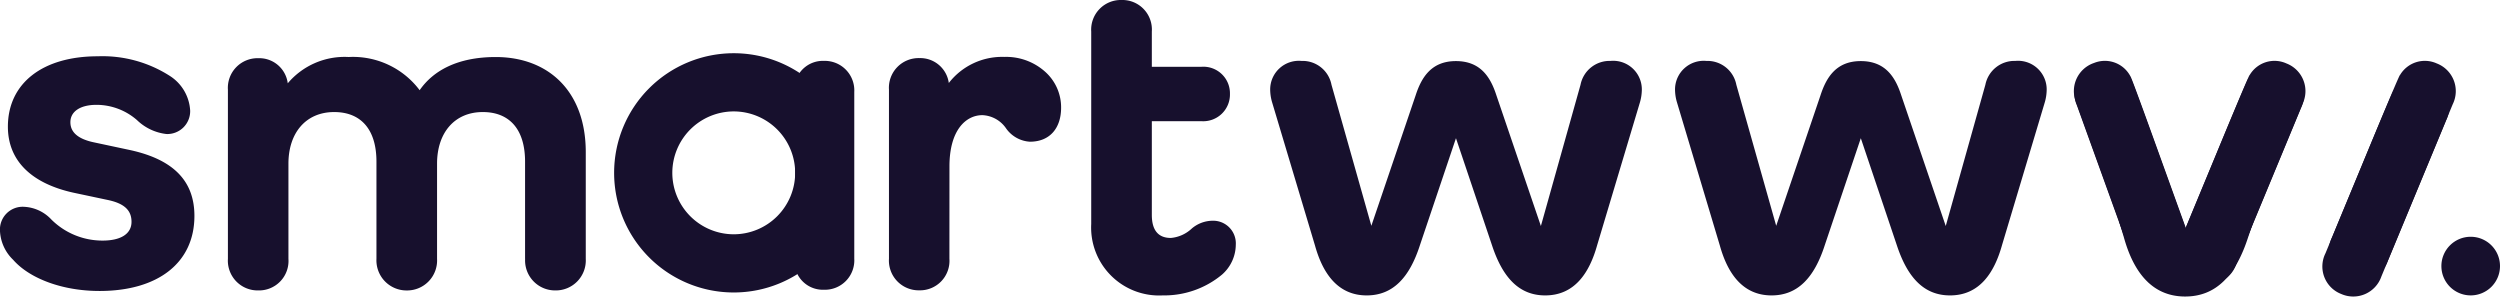 <svg xmlns="http://www.w3.org/2000/svg" width="231" height="27.398" viewBox="0 0 231 27.398">
  <g id="Group_563" data-name="Group 563" transform="translate(-6767.772 -11308.51)">
    <g id="g80" transform="translate(6767.772 11313.71)">
      <path id="path82" d="M-.418-6.559a3.957,3.957,0,0,1-1.2-2.673A2.1,2.1,0,0,1,.611-11.438,3.684,3.684,0,0,1,3.134-10.26a6.69,6.69,0,0,0,4.73,1.943c1.682,0,2.673-.616,2.673-1.737,0-1.065-.673-1.7-2.206-2.019l-3.085-.654c-4-.86-6.132-3.009-6.132-6.114,0-4.018,3.216-6.505,8.3-6.505a11.532,11.532,0,0,1,6.692,1.832,4.063,4.063,0,0,1,1.851,3.2,2.113,2.113,0,0,1-2.187,2.151,4.667,4.667,0,0,1-2.73-1.29A5.7,5.7,0,0,0,7.3-20.86c-1.477,0-2.411.6-2.411,1.608,0,.953.748,1.569,2.225,1.869l3.328.71c3.982.88,5.907,2.861,5.907,6.076,0,4.319-3.346,6.936-8.767,6.936-3.384,0-6.45-1.123-8-2.9" transform="translate(1.615 25.347)" fill="#17102d"/>
    </g>
    <g id="g84" transform="translate(6788.826 11313.776)">
      <path id="path86" d="M-9.587-6.513V-15.5c0-3.029-1.477-4.581-3.907-4.581-2.6,0-4.225,1.907-4.225,4.768v8.8a2.771,2.771,0,0,1-2.8,2.916,2.782,2.782,0,0,1-2.8-2.916V-15.5c0-3.029-1.477-4.581-3.907-4.581-2.6,0-4.225,1.907-4.225,4.768v8.8A2.725,2.725,0,0,1-34.244-3.6a2.75,2.75,0,0,1-2.8-2.916V-22.141a2.74,2.74,0,0,1,2.8-2.916,2.652,2.652,0,0,1,2.729,2.319,6.873,6.873,0,0,1,5.627-2.43A7.707,7.707,0,0,1-19.327-22.1c1.252-1.813,3.514-3.065,7.029-3.065,4.861,0,8.32,3.159,8.32,8.785v9.871A2.771,2.771,0,0,1-6.782-3.6a2.771,2.771,0,0,1-2.8-2.916" transform="translate(37.049 25.169)" fill="#17102d"/>
    </g>
    <g id="g88" transform="translate(6849.908 11313.767)">
      <path id="path90" d="M-1.951-6.513A2.725,2.725,0,0,1-4.737-3.6a2.75,2.75,0,0,1-2.8-2.916V-22.141a2.74,2.74,0,0,1,2.8-2.916,2.664,2.664,0,0,1,2.73,2.3,6.233,6.233,0,0,1,5.122-2.411A5.405,5.405,0,0,1,6.891-23.8a4.4,4.4,0,0,1,1.478,3.327c0,1.87-1.029,3.141-2.88,3.141a2.9,2.9,0,0,1-2.206-1.234A2.8,2.8,0,0,0,1.1-19.786c-1.533,0-3.047,1.384-3.047,4.73Z" transform="translate(7.541 25.169)" fill="#17102d"/>
    </g>
    <g id="g92" transform="translate(6841.246 11314.138)">
      <path id="path94" d="M0-6.683a2.636,2.636,0,0,0,2.661,2,2.718,2.718,0,0,0,2.8-2.873v-15.4a2.728,2.728,0,0,0-2.8-2.874,2.638,2.638,0,0,0-2.661,2Z" transform="translate(0 25.827)" fill="#17102d"/>
    </g>
    <g id="g96" transform="translate(6868.593 11308.51)">
      <path id="path98" d="M-3.916-7.12a3,3,0,0,0-1.906.711,3.239,3.239,0,0,1-1.945.879c-1.084,0-1.757-.618-1.757-2.131v-8.656h4.6a2.47,2.47,0,0,0,2.618-2.524,2.456,2.456,0,0,0-2.618-2.505h-4.6V-24.6a2.729,2.729,0,0,0-2.8-2.916,2.74,2.74,0,0,0-2.8,2.916V-6.821a6.279,6.279,0,0,0,6.6,6.6A8.352,8.352,0,0,0-3.056-2.128,3.706,3.706,0,0,0-1.766-4.9,2.092,2.092,0,0,0-3.916-7.12" transform="translate(15.132 27.516)" fill="#17102d"/>
    </g>
    <g id="g100" transform="translate(6885.137 11314.139)">
      <path id="path102" d="M-1.443-5.945-5.406-19.18a4.219,4.219,0,0,1-.169-1.159,2.648,2.648,0,0,1,2.9-2.635A2.717,2.717,0,0,1,.09-20.769L3.773-7.739,7.867-19.8c.542-1.664,1.458-3.159,3.72-3.159,2.281,0,3.2,1.494,3.739,3.159L19.438-7.72,23.1-20.769a2.734,2.734,0,0,1,2.766-2.206,2.648,2.648,0,0,1,2.9,2.635A4.359,4.359,0,0,1,28.6-19.18L24.636-5.945c-.711,2.543-2.075,4.637-4.8,4.637-2.356,0-3.908-1.57-4.917-4.637l-3.328-9.889L8.26-5.945c-.972,3.01-2.505,4.637-4.917,4.637-2.73,0-4.095-2.132-4.785-4.637" transform="translate(5.575 22.975)" fill="#17102d"/>
    </g>
    <g id="g104" transform="translate(6922.545 11314.139)">
      <path id="path106" d="M-1.443-5.945-5.406-19.18a4.219,4.219,0,0,1-.169-1.159,2.648,2.648,0,0,1,2.9-2.635A2.717,2.717,0,0,1,.09-20.769L3.773-7.739,7.867-19.8c.542-1.664,1.458-3.159,3.72-3.159,2.281,0,3.2,1.494,3.739,3.159L19.439-7.72,23.1-20.769a2.735,2.735,0,0,1,2.766-2.206,2.647,2.647,0,0,1,2.9,2.635A4.359,4.359,0,0,1,28.6-19.18L24.636-5.945c-.711,2.543-2.075,4.637-4.8,4.637-2.356,0-3.907-1.57-4.917-4.637l-3.328-9.889L8.26-5.945c-.972,3.01-2.505,4.637-4.917,4.637-2.73,0-4.094-2.132-4.785-4.637" transform="translate(5.575 22.975)" fill="#17102d"/>
    </g>
    <g id="g108" transform="translate(6963.592 11329.015)">
      <path id="path110" d="M-2.754,0a.488.488,0,0,1,.145.278.455.455,0,0,1-.327.5c-.19.046-.386.076-.581.107-.047.012-.095.023-.14.037C-3.739.947-3.8.972-3.867,1a.823.823,0,0,1-.073.07l.023-.017-.05.04c-.035.03-.069.059-.1.09a1.923,1.923,0,0,0-.137.146.458.458,0,0,1,.058.525.459.459,0,0,1-.625.163A.778.778,0,0,1-5.055.962,2.233,2.233,0,0,1-6.286.525.422.422,0,0,1-6.358,0h-4.286l.419,1.4c.818,2.968,2.435,5.493,5.669,5.493C-1.7,6.892.117,4.965,1.268,1.4L1.74,0Z" transform="translate(10.644)" fill="#17102d"/>
    </g>
    <g id="g112" transform="translate(6824.517 11313.428)">
      <path id="path114" d="M-3.859,0A11.053,11.053,0,0,0-14.912,11.053,11.054,11.054,0,0,0-3.859,22.107,11.054,11.054,0,0,0,7.195,11.053,11.053,11.053,0,0,0-3.859,0m0,5.377a5.682,5.682,0,0,1,5.676,5.676A5.683,5.683,0,0,1-3.859,16.73a5.683,5.683,0,0,1-5.676-5.677A5.682,5.682,0,0,1-3.859,5.377" transform="translate(14.912)" fill="#17102d"/>
    </g>
    <g id="g116" transform="translate(6959.471 11314.369)">
      <path id="path118" d="M-3.76-5.823l-2.9-8.036c-.212-.588-2.635-7.334-2.668-7.225a2.666,2.666,0,0,0-3.348-1.236,2.74,2.74,0,0,0-1.647,3.7L-9.178-4.37c.015-.013.023-.033.04-.043a.457.457,0,0,1,.552.071.842.842,0,0,1,.2.407c.013.028.026.056.04.084a2.575,2.575,0,0,0,.21.357l.012.015c.022.026.042.051.066.076s.048.05.074.074l.039.034.039.027a.906.906,0,0,0,.079.045h0a.422.422,0,0,0,.047.013h.008c.081-.021.159-.049.239-.071a.463.463,0,0,1,.56.318.462.462,0,0,1-.318.561,3.073,3.073,0,0,1-.3.088,1.1,1.1,0,0,1-.114.008,2.711,2.711,0,0,0,2.312.171A2.726,2.726,0,0,0-3.76-5.823" transform="translate(14.531 22.504)" fill="#17102d"/>
    </g>
    <g id="g120" transform="translate(6959.42 11314.139)">
      <path id="path122" d="M-3.76-5.823l-2.9-8.036c-.212-.588-2.635-7.334-2.668-7.225a2.666,2.666,0,0,0-3.348-1.236,2.74,2.74,0,0,0-1.647,3.7L-9.178-4.37c.015-.013.023-.033.04-.043a.457.457,0,0,1,.552.071.842.842,0,0,1,.2.407c.013.028.026.056.04.084a2.575,2.575,0,0,0,.21.357l.012.015c.022.026.042.051.066.076s.048.05.074.074l.039.034.039.027a.906.906,0,0,0,.079.045h0a.422.422,0,0,0,.047.013h.008c.081-.021.159-.049.239-.071a.463.463,0,0,1,.56.318.462.462,0,0,1-.318.561,3.073,3.073,0,0,1-.3.088,1.1,1.1,0,0,1-.114.008,2.711,2.711,0,0,0,2.312.171A2.725,2.725,0,0,0-3.76-5.823" transform="translate(14.531 22.504)" fill="#17102d"/>
    </g>
    <g id="g124" transform="translate(6968.965 11314.499)">
      <path id="path126" d="M-2.282-.459a2.664,2.664,0,0,1,3.4-1.079A2.74,2.74,0,0,1,2.594,2.23L-3.39,16.667A2.748,2.748,0,0,1-7.1,18.288a2.725,2.725,0,0,1-1.458-3.761l3.271-7.893c.239-.577,2.972-7.2,3-7.093" transform="translate(8.82 1.772)" fill="#17102d"/>
    </g>
    <g id="g128" transform="translate(6969.101 11314.138)">
      <path id="path130" d="M-2.282-.459a2.664,2.664,0,0,1,3.4-1.079A2.74,2.74,0,0,1,2.594,2.23L-3.39,16.667A2.75,2.75,0,0,1-7.1,18.289a2.725,2.725,0,0,1-1.457-3.762l3.27-7.893c.239-.577,2.972-7.2,3-7.093" transform="translate(8.819 1.772)" fill="#17102d"/>
    </g>
    <g id="g132" transform="translate(6982.384 11315.614)">
      <path id="path134" d="M-2.282-.459a2.664,2.664,0,0,1,3.4-1.079A2.74,2.74,0,0,1,2.594,2.23L-3.39,16.667A2.75,2.75,0,0,1-7.1,18.289a2.725,2.725,0,0,1-1.457-3.762l3.27-7.893c.239-.577,2.972-7.2,3-7.093" transform="translate(8.819 1.772)" fill="#17102d"/>
    </g>
    <g id="g136" transform="translate(6982.992 11314.138)">
      <path id="path138" d="M-2.282-.459a2.664,2.664,0,0,1,3.4-1.079A2.74,2.74,0,0,1,2.594,2.23L-3.39,16.667A2.75,2.75,0,0,1-7.1,18.289a2.725,2.725,0,0,1-1.457-3.762l3.27-7.893c.239-.577,2.972-7.2,3-7.093" transform="translate(8.819 1.772)" fill="#17102d"/>
    </g>
    <g id="g140" transform="translate(6993.356 11330.388)">
      <path id="path142" d="M-1.891-.945A2.708,2.708,0,0,1-4.6,1.763,2.708,2.708,0,0,1-7.307-.945,2.708,2.708,0,0,1-4.6-3.653,2.708,2.708,0,0,1-1.891-.945" transform="translate(7.307 3.653)" fill="#17102d"/>
    </g>
  </g>
</svg>
